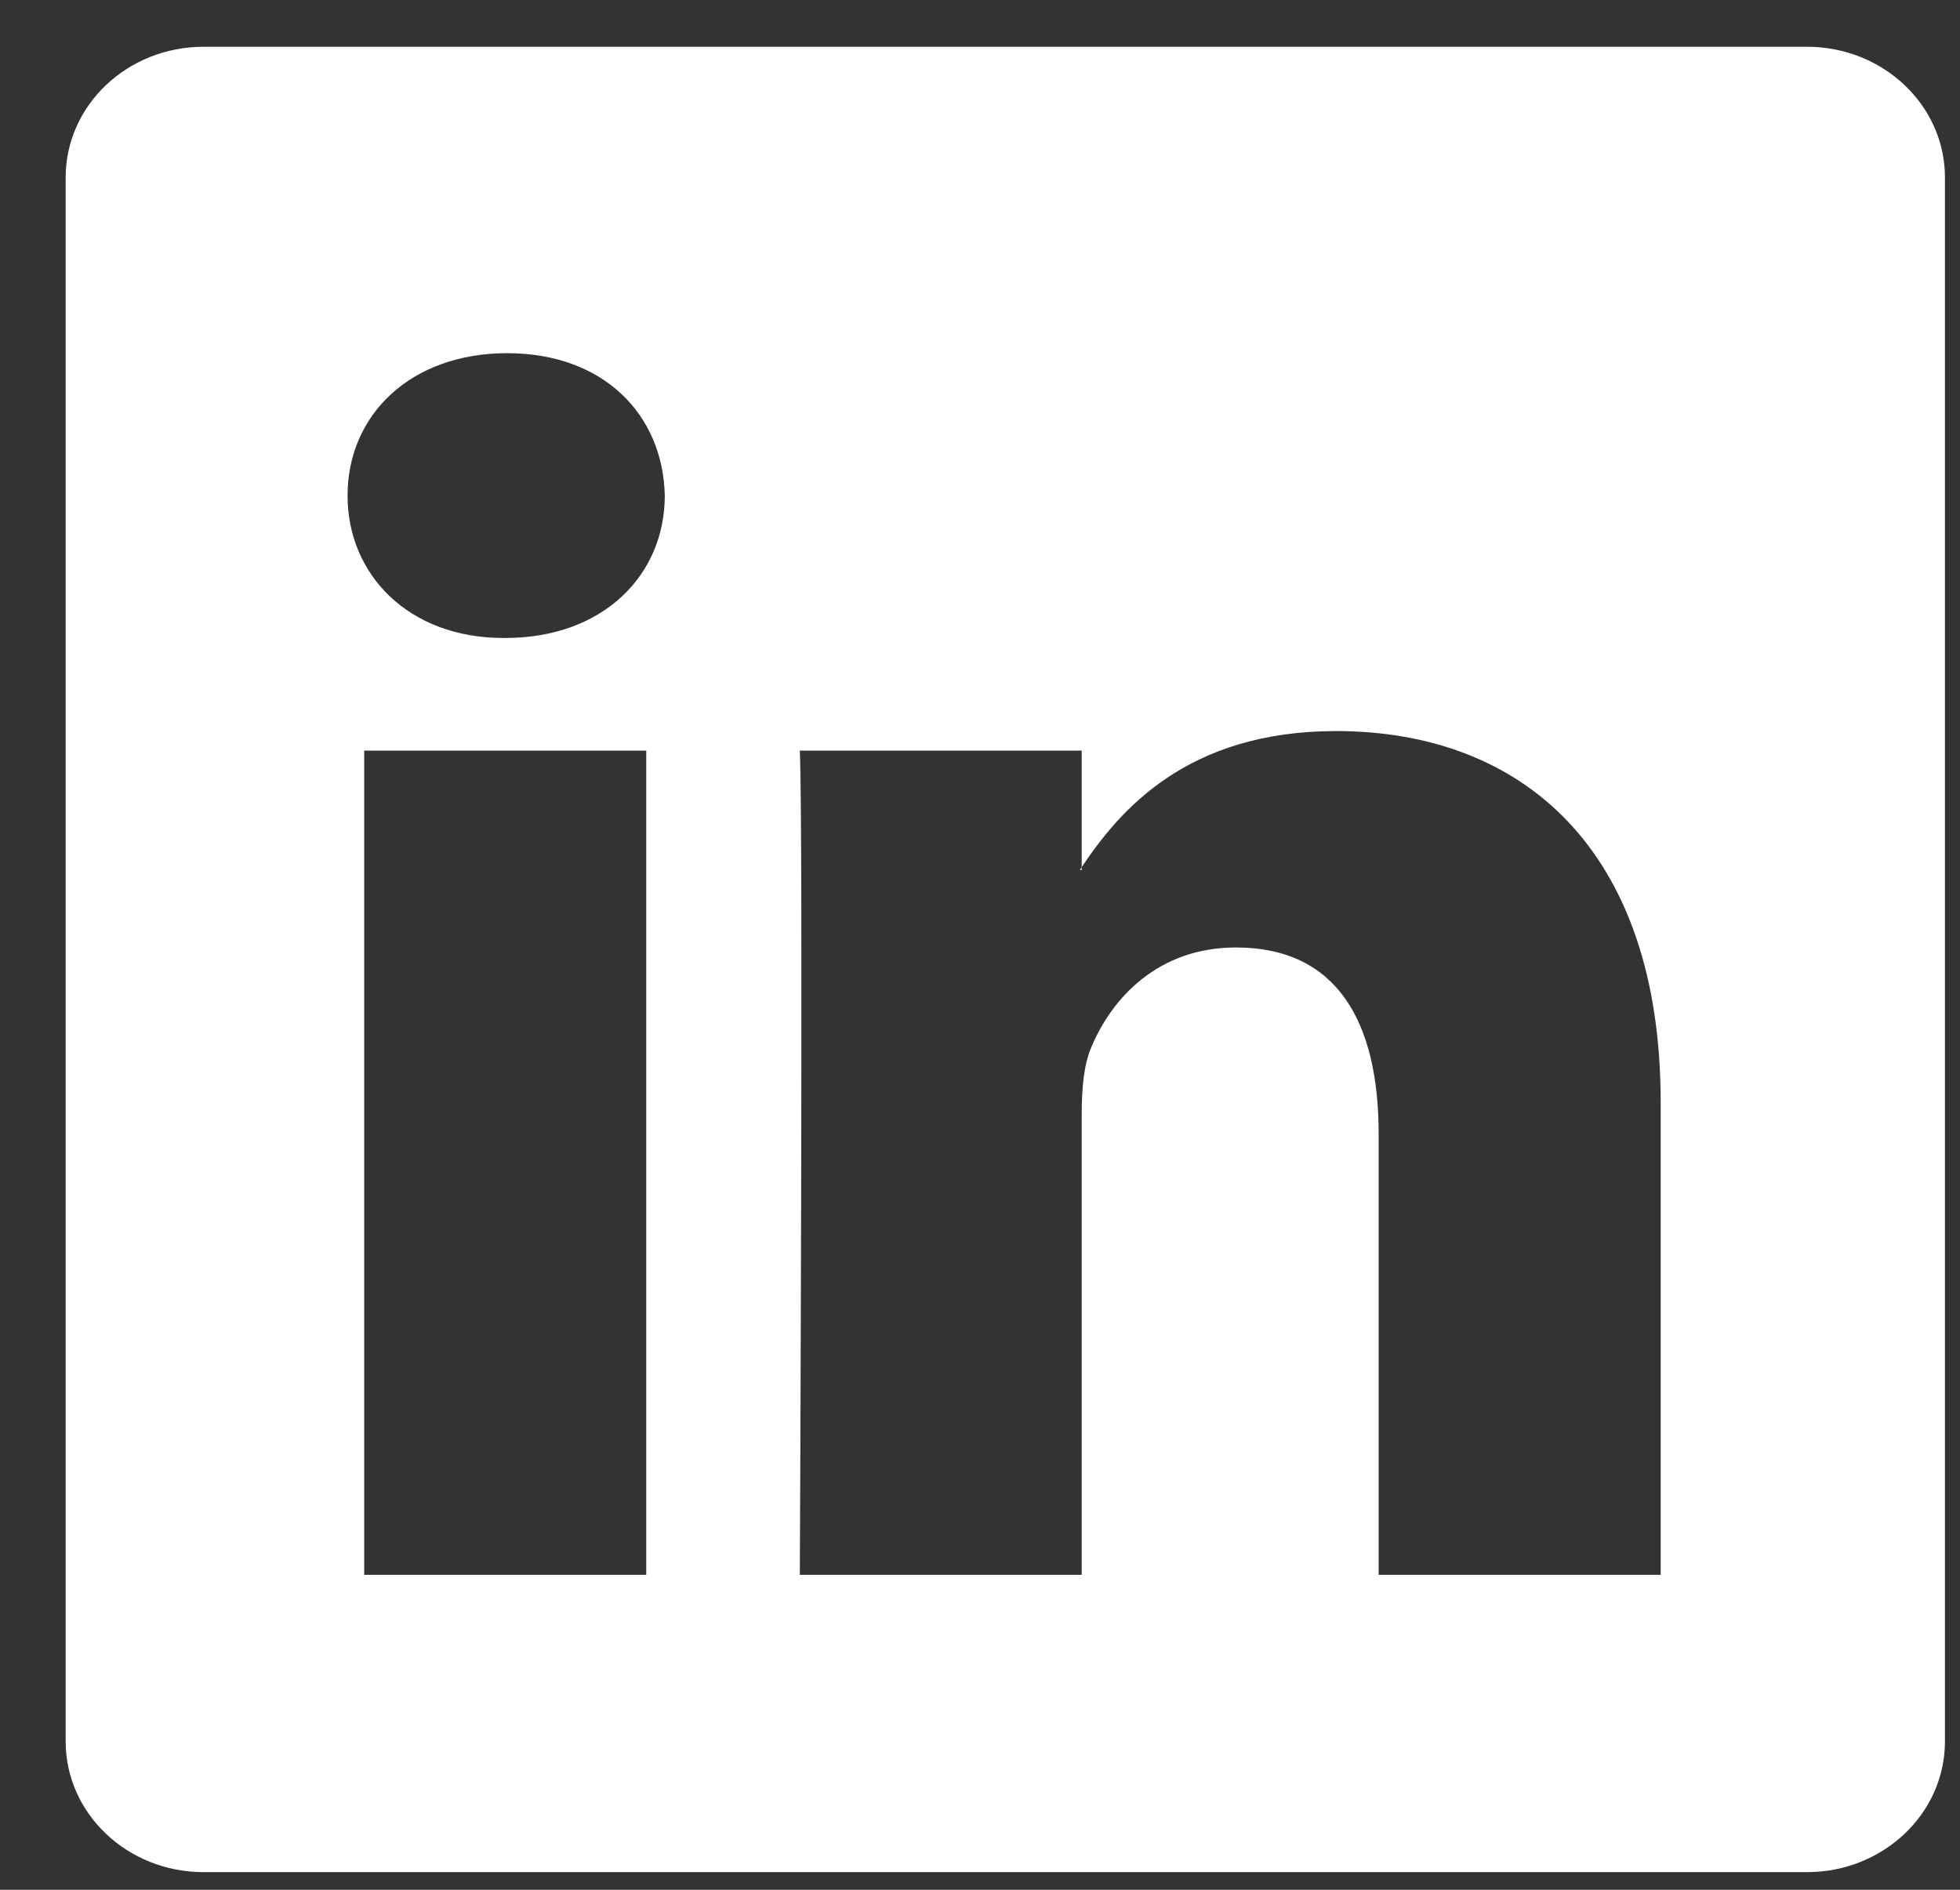 <?xml version="1.0" encoding="UTF-8"?>
<svg xmlns="http://www.w3.org/2000/svg" width="28" height="27" viewBox="0 0 28 27" fill="none">
  <rect x="0" y="0" width="28" height="27" fill="#333333" stroke="none"/>
  <path d="M0.938 2.536C0.938 1.504 1.82 0.668 2.909 0.668H25.813C26.902 0.668 27.785 1.504 27.785 2.536V24.88C27.785 25.912 26.902 26.748 25.813 26.748H2.909C1.82 26.748 0.938 25.912 0.938 24.88V2.536ZM9.232 22.5V10.724H5.203V22.5H9.232ZM7.218 9.115C8.622 9.115 9.497 8.212 9.497 7.081C9.472 5.925 8.624 5.046 7.245 5.046C5.866 5.046 4.965 5.927 4.965 7.081C4.965 8.212 5.839 9.115 7.191 9.115H7.218ZM15.453 22.5V15.923C15.453 15.571 15.48 15.219 15.588 14.968C15.878 14.266 16.541 13.537 17.655 13.537C19.113 13.537 19.695 14.616 19.695 16.201V22.5H23.724V15.746C23.724 12.127 21.737 10.445 19.086 10.445C16.948 10.445 15.99 11.586 15.453 12.389V12.43H15.427C15.435 12.417 15.444 12.403 15.453 12.389V10.724H11.426C11.477 11.829 11.426 22.5 11.426 22.5H15.453Z" fill="white"></path>
</svg>
